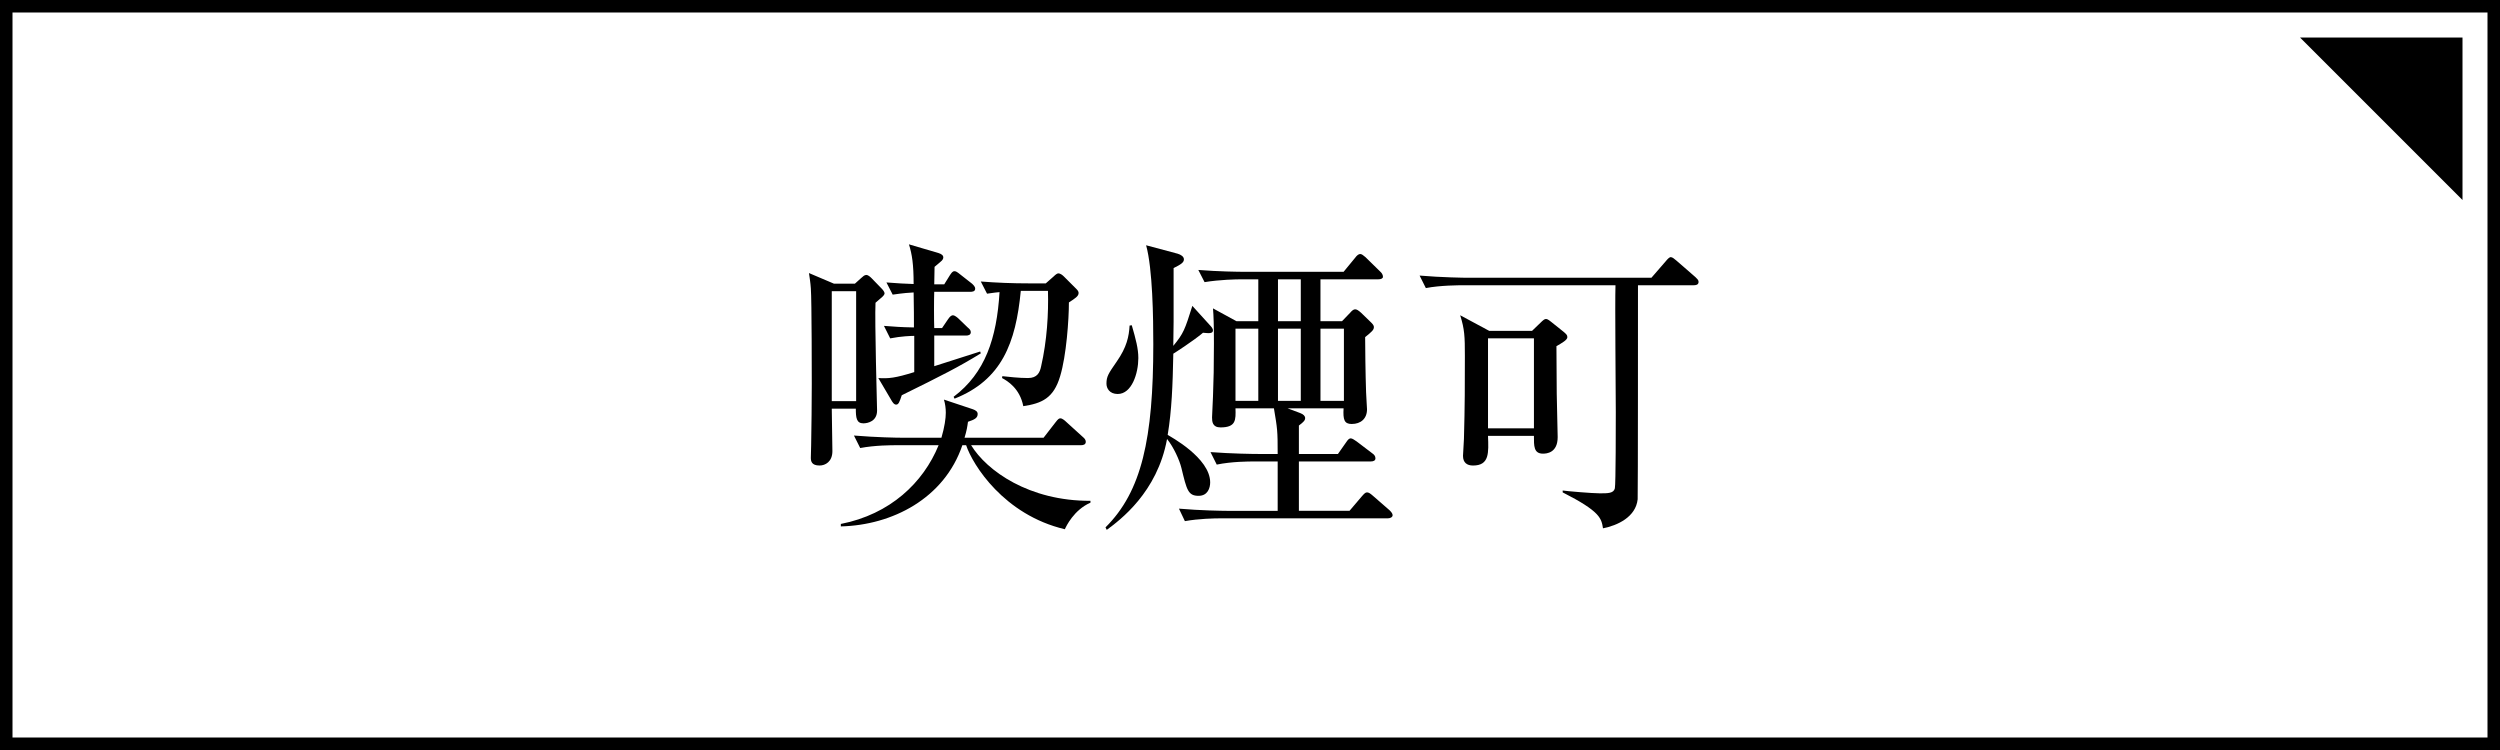 <?xml version="1.0" encoding="utf-8"?>
<!-- Generator: Adobe Illustrator 16.0.0, SVG Export Plug-In . SVG Version: 6.00 Build 0)  -->
<!DOCTYPE svg PUBLIC "-//W3C//DTD SVG 1.1//EN" "http://www.w3.org/Graphics/SVG/1.1/DTD/svg11.dtd">
<svg version="1.1" id="图层_1" xmlns="http://www.w3.org/2000/svg" xmlns:xlink="http://www.w3.org/1999/xlink" x="0px" y="0px"
	 width="200px" height="60px" viewBox="0 0 200 60" enable-background="new 0 0 200 60" xml:space="preserve">
<rect x="0" y="0" width="200" height="60" fill="#808080" stroke="none"/>
<rect x="0.5" y="0.501" fill="#FFFFFF" width="199" height="58.999"/>
<path d="M1,1h198v58.001H1V1z M0,60h200V0H0V60z"/>
<g>
	<path d="M68.391,22.695l0.5-0.45c0.15-0.125,0.25-0.25,0.425-0.25c0.125,0,0.3,0.15,0.4,0.25l0.8,0.825
		c0.1,0.1,0.25,0.275,0.25,0.4c0,0.1-0.125,0.25-0.35,0.425c-0.05,0.05-0.25,0.225-0.375,0.325
		c-0.075,1.375,0.125,8.398,0.125,8.623c0,0.85-0.725,1.024-1.1,1.024c-0.55,0-0.6-0.449-0.6-1.174h-1.924
		c0,0.55,0.05,2.924,0.05,3.398c0,0.851-0.575,1.15-1.025,1.15c-0.649,0-0.7-0.351-0.7-0.625c0-0.226,0.025-0.7,0.025-1
		c0.025-1.324,0.05-3.549,0.05-4.899c0-0.1,0-6.798-0.075-7.648c-0.025-0.425-0.1-0.875-0.15-1.225l2,0.85H68.391z M66.542,23.295
		v8.797h1.949v-8.797H66.542z M67.266,41.916c3.949-0.775,6.599-3.3,7.823-6.299H71.74c-0.425,0-1.725,0-2.924,0.225l-0.5-0.999
		c1.825,0.149,3.424,0.175,3.824,0.175h3.174c0.25-0.85,0.35-1.55,0.35-2c0-0.35-0.05-0.725-0.15-1.05l2.324,0.775
		c0.2,0.075,0.375,0.175,0.375,0.375c0,0.324-0.25,0.449-0.775,0.625c-0.05,0.374-0.1,0.699-0.275,1.274h6.324l0.95-1.225
		c0.225-0.3,0.3-0.325,0.4-0.325c0.15,0,0.375,0.2,0.45,0.275l1.35,1.225c0.125,0.1,0.225,0.225,0.225,0.375
		c0,0.225-0.2,0.274-0.375,0.274h-8.798c1.25,2.05,4.649,4.474,9.548,4.449v0.149c-1.325,0.575-1.95,1.899-2.049,2.125
		c-4.874-1.15-7.374-5.149-7.898-6.724h-0.3c-1.45,4.274-5.624,6.398-9.723,6.498V41.916z M75.539,22.746l0.45-0.725
		c0.125-0.175,0.2-0.325,0.375-0.325c0.1,0,0.2,0.05,0.475,0.275l0.925,0.725c0.1,0.1,0.25,0.225,0.25,0.4
		c0,0.225-0.225,0.25-0.4,0.25h-2.875c-0.025,0.5-0.025,2.325,0,2.899h0.625l0.475-0.7c0.15-0.225,0.275-0.325,0.4-0.325
		c0.125,0,0.35,0.175,0.45,0.275l0.725,0.7c0.15,0.125,0.25,0.225,0.25,0.375c0,0.225-0.2,0.275-0.375,0.275h-2.549v2.45
		c0.6-0.2,3.149-1,3.674-1.175l0.05,0.15c-1.75,1.075-3.074,1.75-6.323,3.349c-0.175,0.525-0.25,0.75-0.45,0.75
		c-0.175,0-0.3-0.2-0.425-0.425l-1-1.7c0.825,0.05,1.35,0,2.874-0.475v-2.899c-0.225,0-1.05,0.025-1.924,0.2l-0.5-1
		c1.05,0.075,1.225,0.1,2.399,0.125c0-1.049,0-1.225-0.025-2.799c-0.95,0.05-1.425,0.15-1.675,0.175l-0.5-0.975
		c0.975,0.075,1.425,0.1,2.175,0.125c0-1.574-0.125-2.374-0.375-3.174l2.375,0.7c0.225,0.075,0.375,0.175,0.375,0.35
		c0,0.125-0.1,0.25-0.2,0.325c-0.075,0.075-0.325,0.275-0.5,0.425c0,0.375-0.025,1.1-0.025,1.4H75.539z M76.289,31.743
		c2.524-1.899,3.449-4.674,3.674-8.373c-0.575,0.05-0.75,0.1-1,0.125l-0.5-0.975c1.275,0.1,2.549,0.15,3.849,0.15h1.35l0.625-0.55
		c0.175-0.175,0.3-0.25,0.375-0.25c0.175,0,0.35,0.15,0.45,0.25l0.875,0.875c0.175,0.175,0.3,0.275,0.3,0.45
		c0,0.25-0.275,0.425-0.775,0.75c0,1.35-0.2,4.249-0.7,5.899c-0.525,1.774-1.475,2.174-2.949,2.399
		c-0.275-1.425-1.275-2.024-1.7-2.25l0.025-0.15c0.475,0.05,1.325,0.15,2.049,0.15c0.75,0,0.95-0.45,1.05-0.925
		c0.475-2.075,0.6-4.224,0.55-6.048h-2.174c-0.4,4.174-1.524,7.123-5.299,8.623L76.289,31.743z"/>
	<path d="M96.24,26.62c-0.8,0.675-2.324,1.649-2.375,1.674c-0.05,2.549-0.125,4.524-0.45,6.498c0.15,0.101,3.399,1.825,3.399,3.8
		c0,0.449-0.2,1.074-0.925,1.074c-0.85,0-0.95-0.475-1.375-2.225c-0.15-0.624-0.625-1.674-1.15-2.324
		c-0.774,4.274-3.774,6.499-4.824,7.273l-0.1-0.2c2.899-2.874,3.824-7.098,3.824-14.646c0-2.1-0.05-6.024-0.575-7.923l2.524,0.675
		c0.25,0.075,0.5,0.225,0.5,0.45c0,0.25-0.225,0.4-0.825,0.7v4.299c0,0.15-0.025,1.625-0.025,1.924c0.825-1,0.925-1.299,1.525-3.199
		l1.475,1.625c0.1,0.1,0.175,0.25,0.175,0.325C97.04,26.694,96.74,26.669,96.24,26.62z M89.417,31.519c-0.65,0-0.9-0.45-0.9-0.825
		c0-0.575,0.15-0.8,0.825-1.774c0.8-1.15,0.975-2,1.025-2.875l0.175-0.025c0.325,1.125,0.525,1.875,0.525,2.625
		C91.066,29.869,90.542,31.519,89.417,31.519z M111.036,41.466H97.74c-0.625,0-1.825,0.025-2.949,0.225l-0.475-0.999
		c1.7,0.149,3.475,0.175,3.824,0.175h4.074v-3.949h-1.949c-0.325,0-1.725,0-2.925,0.25l-0.5-1c1.65,0.125,3.374,0.15,3.824,0.15
		h1.55c0-1.899-0.025-2-0.3-3.649h-3.075c0.025,0.925,0.05,1.524-1.2,1.524c-0.649,0-0.675-0.475-0.675-0.8
		c0-0.274,0.075-1.425,0.075-1.675c0.05-1.299,0.075-2.449,0.075-4.224c0-1.575-0.025-2.174-0.075-2.824l1.875,1.025h1.75v-3.349
		h-1.35c-0.45,0-1.725,0.025-2.949,0.225l-0.5-0.975c1.575,0.125,3.125,0.15,3.849,0.15h7.773l0.925-1.125
		c0.125-0.175,0.275-0.3,0.4-0.3s0.25,0.1,0.425,0.25l1.149,1.125c0.175,0.15,0.25,0.3,0.25,0.45c0,0.125-0.15,0.2-0.375,0.2h-4.624
		v3.349h1.725l0.65-0.675c0.149-0.175,0.274-0.275,0.399-0.275s0.25,0.075,0.475,0.275l0.825,0.8c0.15,0.15,0.2,0.25,0.2,0.35
		c0,0.225-0.175,0.375-0.7,0.8c0,0.7,0.025,2.975,0.075,4.399c0,0.225,0.075,1.2,0.075,1.375c0,0.75-0.5,1.175-1.225,1.175
		c-0.601,0-0.7-0.351-0.65-1.25h-4.474l1,0.375c0.274,0.1,0.399,0.25,0.399,0.399c0,0.176-0.1,0.301-0.5,0.601v2.274h3.124
		l0.65-0.925c0.149-0.226,0.25-0.325,0.375-0.325s0.325,0.15,0.475,0.25l1.25,0.95c0.149,0.1,0.25,0.225,0.25,0.399
		s-0.15,0.25-0.375,0.25h-5.749v3.949h4.049l1-1.175c0.175-0.2,0.275-0.3,0.4-0.3s0.25,0.075,0.449,0.25l1.35,1.175
		c0.15,0.149,0.25,0.274,0.25,0.399C111.411,41.391,111.187,41.466,111.036,41.466z M100.664,26.294h-1.825v5.774h1.825V26.294z
		 M104.063,22.346h-1.825v3.349h1.825V22.346z M104.063,26.294h-1.825v5.774h1.825V26.294z M107.513,26.294h-1.875v5.774h1.875
		V26.294z"/>
	<path d="M135.486,22.82h-4.448c0,1.325,0,16.796-0.025,17.121c-0.149,1.425-1.624,2.1-2.774,2.324
		c-0.125-0.8-0.225-1.35-3.224-2.874v-0.15c0.324,0.05,2.349,0.226,2.974,0.226c0.65,0,1.1,0,1.2-0.4
		c0.075-0.325,0.075-5.299,0.075-6.099c0-1.624-0.075-8.698-0.025-10.147h-12.222c-0.25,0-1.8,0-2.949,0.225l-0.5-1
		c1.749,0.15,3.624,0.175,3.849,0.175h14.696l1.15-1.325c0.125-0.15,0.274-0.325,0.399-0.325s0.275,0.125,0.45,0.275l1.524,1.325
		c0.125,0.125,0.25,0.225,0.25,0.375C135.887,22.795,135.662,22.82,135.486,22.82z M124.515,27.694c0,0.725,0.024,3.049,0.024,3.799
		c0,0.55,0.075,2.975,0.075,3.475c0,1.274-0.899,1.324-1.175,1.324c-0.75,0-0.725-0.625-0.725-1.425h-3.674
		c0.05,1.35,0.125,2.375-1.2,2.375c-0.475,0-0.8-0.226-0.8-0.775c0-0.199,0.075-1.149,0.075-1.35c0.075-2.6,0.075-4.524,0.075-6.648
		c0-1.574-0.025-2.124-0.375-3.249l2.324,1.25h3.424l0.675-0.65c0.2-0.2,0.325-0.3,0.426-0.3c0.1,0,0.175,0.025,0.425,0.225
		l0.999,0.8c0.2,0.175,0.301,0.25,0.301,0.425C125.39,27.194,124.989,27.419,124.515,27.694z M122.715,27.069h-3.674v7.198h3.674
		V27.069z"/>
</g>
<polygon points="197,16 184,3 197,3 "/>
</svg>

